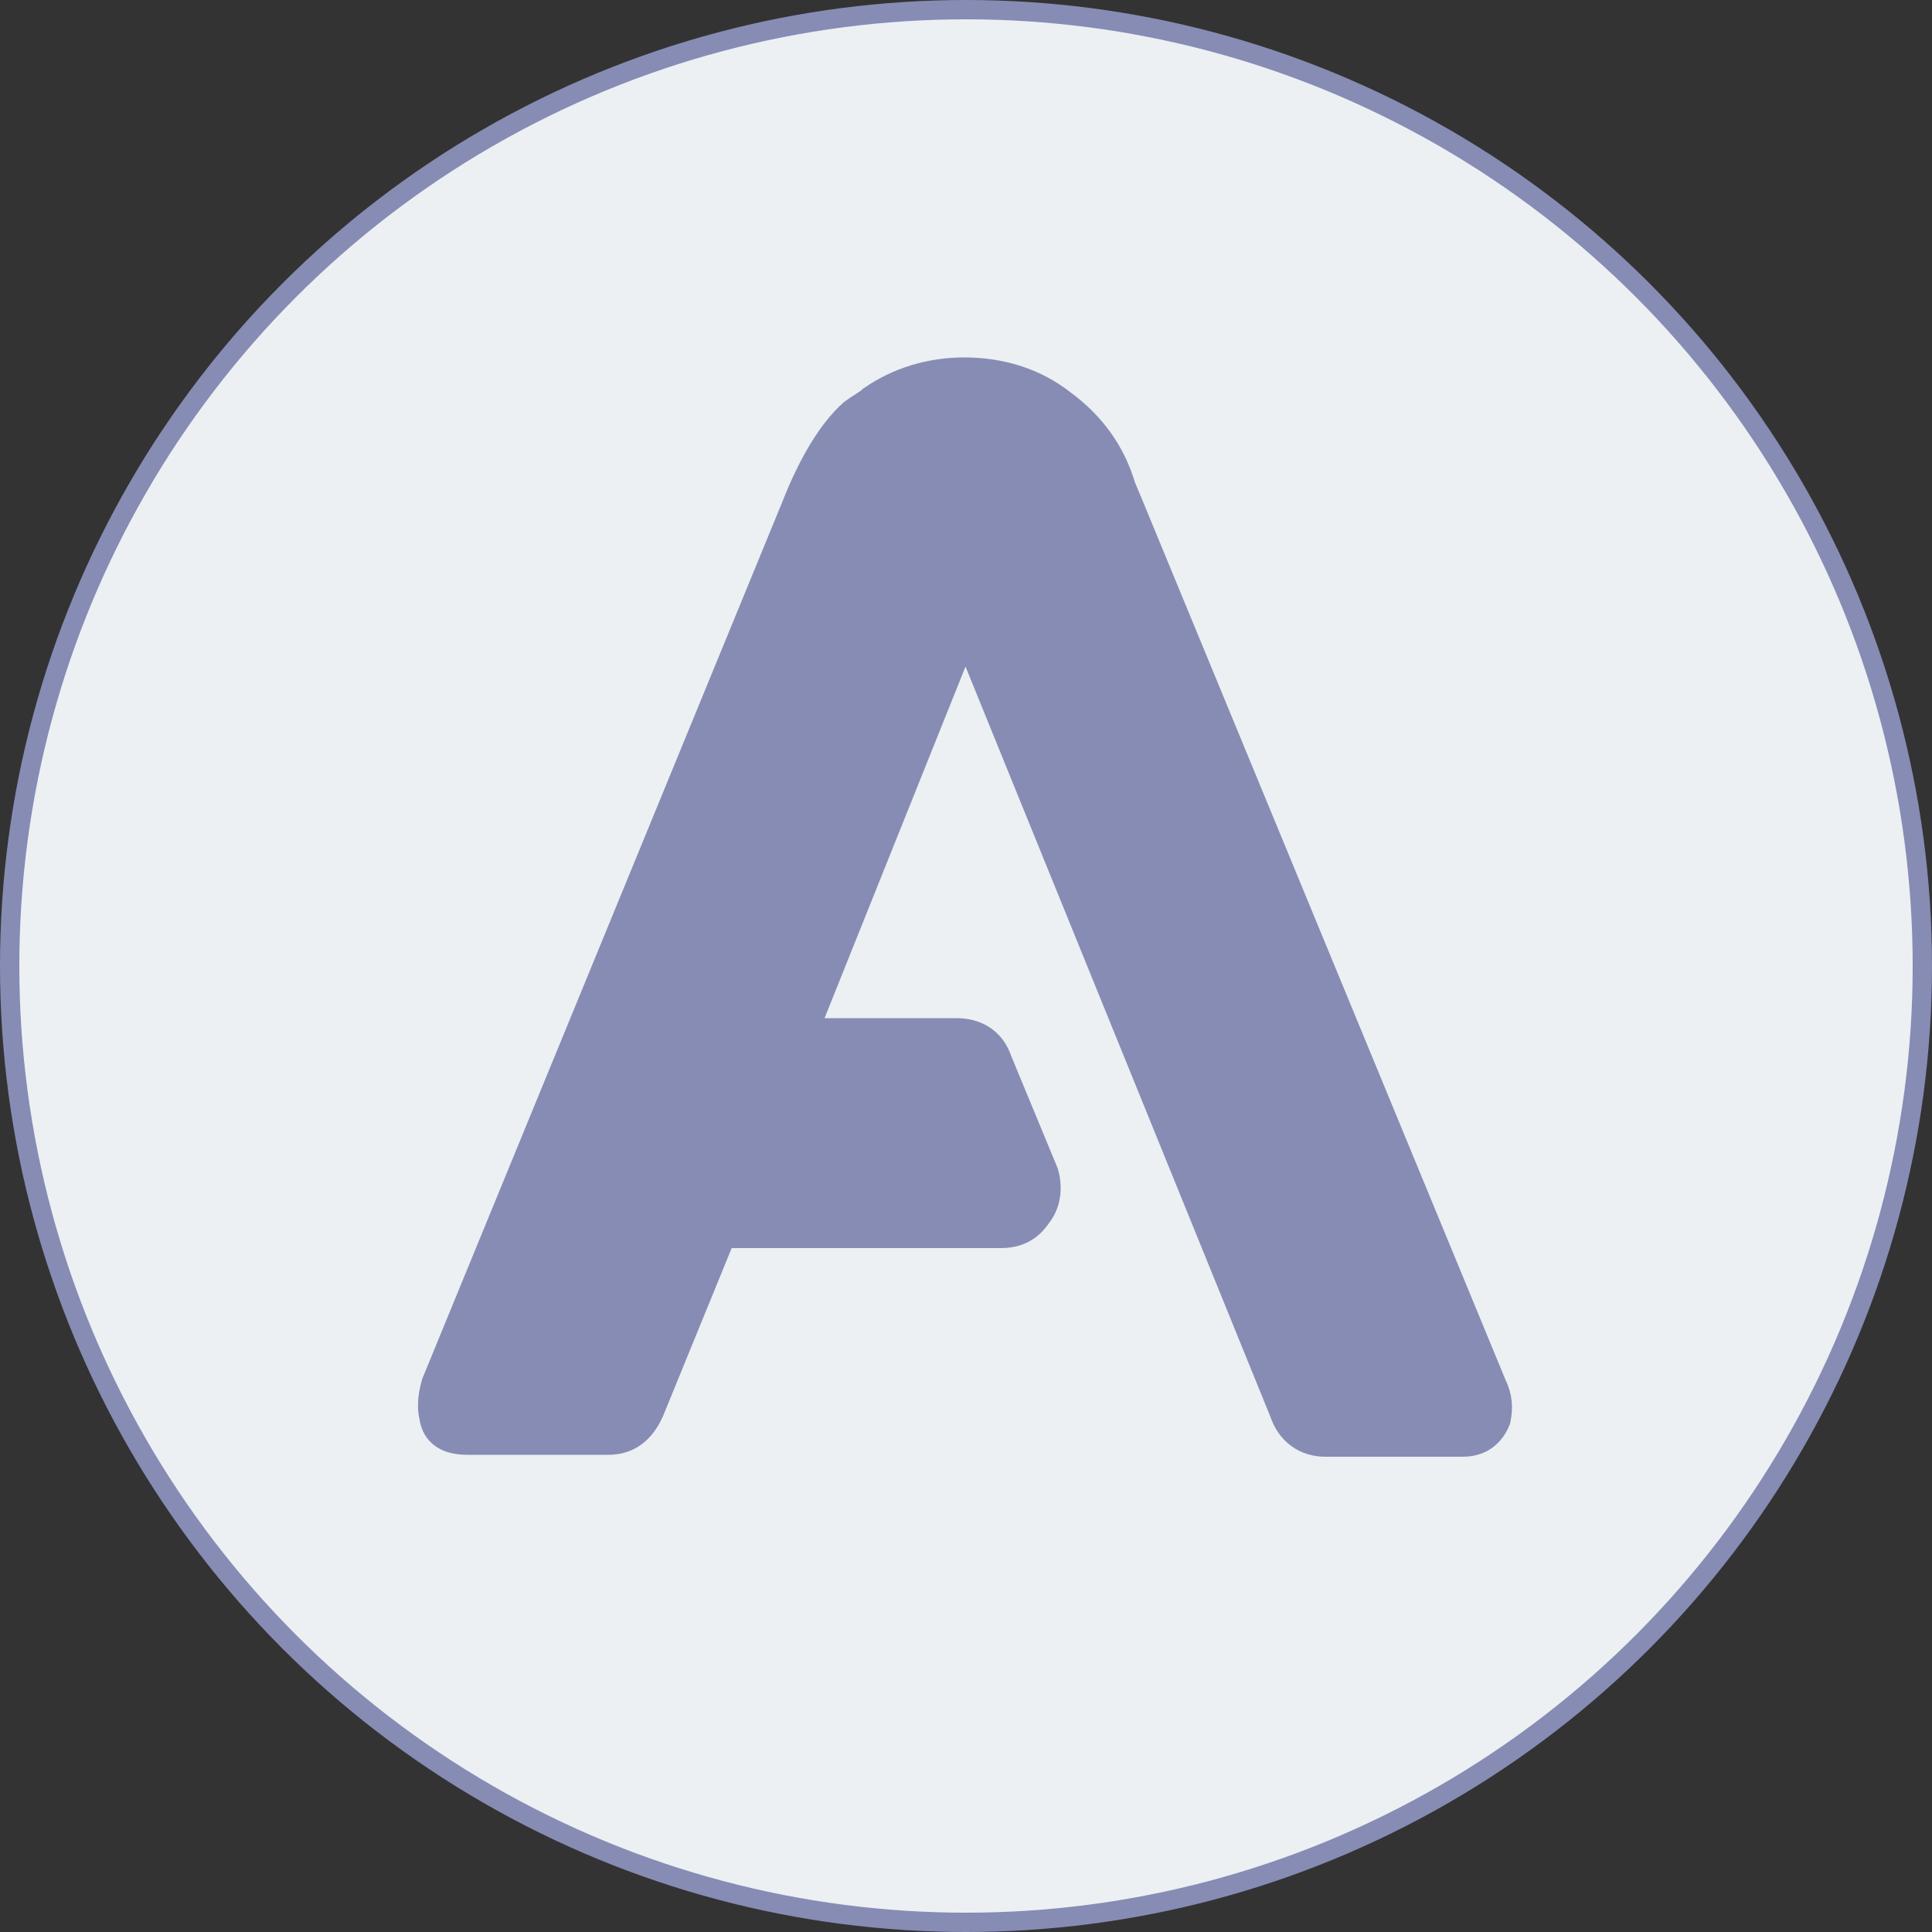 <?xml version="1.0" encoding="utf-8"?>
<!-- Generator: Adobe Illustrator 27.1.1, SVG Export Plug-In . SVG Version: 6.00 Build 0)  -->
<svg version="1.1" id="Слой_1" xmlns="http://www.w3.org/2000/svg" xmlns:xlink="http://www.w3.org/1999/xlink" x="0px" y="0px"
	 viewBox="0 0 100 100" style="enable-background:new 0 0 100 100;" xml:space="preserve">
<rect x="0" y="0" width="100" height="100" fill="#333333" stroke="none"/>
<style type="text/css">
	.st0{fill:#ECF0F3;stroke:#878CB5;stroke-miterlimit:10;}
	.st1{fill:#878CB5;stroke:#878CB5;stroke-width:2;stroke-miterlimit:10;}
</style>
<circle class="st0" cx="50" cy="50" r="49.5"/>
<g>
	<path class="st1" d="M58.3,26.5L77,71.8c0.3,0.6,0.3,1.1,0.2,1.6c-0.3,0.7-0.8,1-1.5,1h-7.1c-0.9,0-1.6-0.5-1.9-1.4L50.2,32.4
		l-0.1-0.1h-0.3c0,0-0.1,0.1-0.1,0.2l-8.5,21.2h8.3c0.9,0,1.6,0.4,1.9,1.3l2.4,5.8c0.2,0.7,0.1,1.4-0.3,1.9
		c-0.4,0.6-0.9,0.9-1.7,0.9H37.2l-3.8,9.3c-0.4,0.9-1,1.4-1.9,1.4h-7.3c-0.9,0-1.4-0.3-1.5-1c-0.1-0.4-0.1-0.9,0.1-1.6l18.6-45.3
		c0.9-2.3,1.9-3.9,2.9-4.8c0.4-0.3,0.8-0.5,1-0.7c1.3-0.9,2.9-1.4,4.6-1.4c1.8,0,3.5,0.5,4.9,1.6c1.5,1.1,2.5,2.5,3,4.2L58.3,26.5z"
		/>
</g>
</svg>
